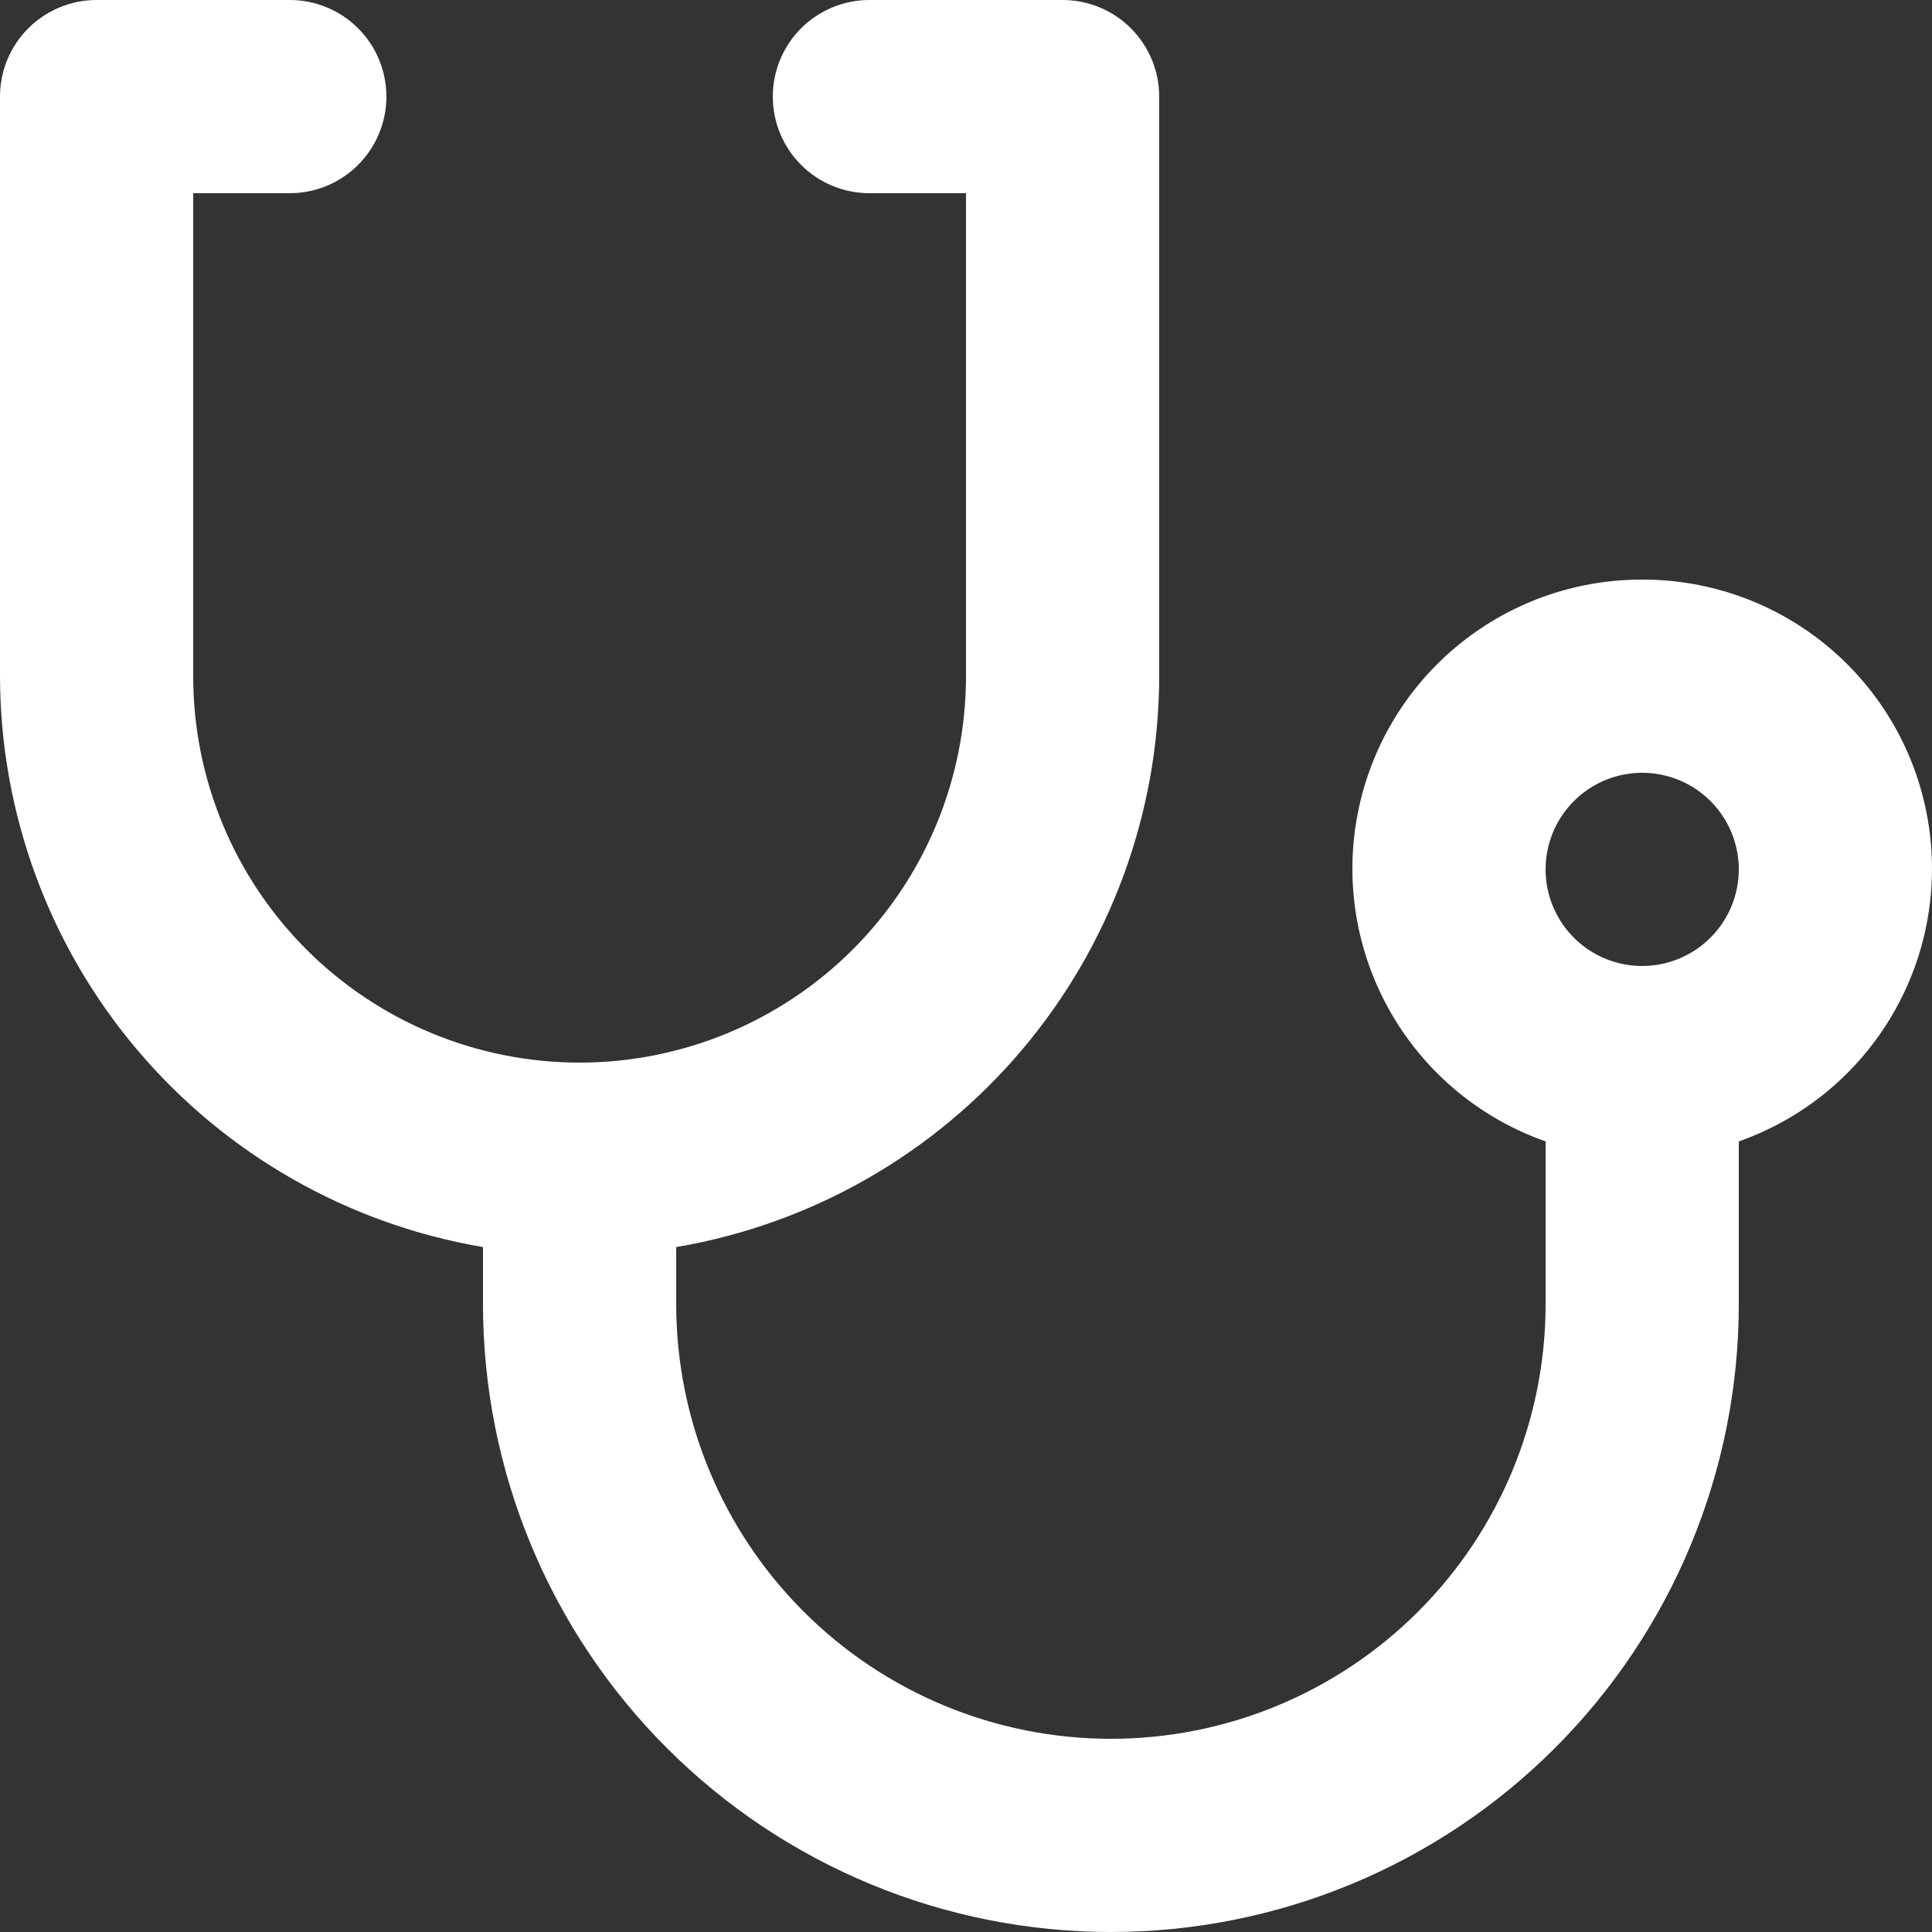<svg xmlns="http://www.w3.org/2000/svg" width="66" height="66" viewBox="0 0 66 66" fill="none"><rect x="0" y="0" width="66" height="66" fill="#333333" stroke="none"/><path d="M56.1 19.8C53.767 19.794 51.507 20.615 49.721 22.116C47.935 23.617 46.738 25.702 46.343 28.002C45.947 30.301 46.379 32.666 47.561 34.678C48.743 36.69 50.599 38.218 52.8 38.992V44.55C52.8 48.489 51.235 52.266 48.45 55.05C45.666 57.835 41.889 59.4 37.95 59.4C34.011 59.4 30.234 57.835 27.45 55.05C24.665 52.266 23.1 48.489 23.1 44.55V42.602C27.709 41.82 31.893 39.434 34.912 35.865C37.932 32.296 39.592 27.775 39.6 23.1V3.3C39.6 2.425 39.252 1.585 38.633 0.967C38.015 0.348 37.175 0 36.3 0H29.7C28.825 0 27.985 0.348 27.366 0.967C26.748 1.585 26.4 2.425 26.4 3.3C26.4 4.175 26.748 5.015 27.366 5.633C27.985 6.252 28.825 6.6 29.7 6.6H33V23.1C33 26.601 31.609 29.958 29.134 32.434C26.658 34.909 23.301 36.3 19.8 36.3C16.299 36.3 12.942 34.909 10.466 32.434C7.991 29.958 6.6 26.601 6.6 23.1V6.6H9.9C10.775 6.6 11.615 6.252 12.233 5.633C12.852 5.015 13.2 4.175 13.2 3.3C13.2 2.425 12.852 1.585 12.233 0.967C11.615 0.348 10.775 0 9.9 0H3.3C2.425 0 1.585 0.348 0.967 0.967C0.348 1.585 0 2.425 0 3.3V23.1C0.008 27.775 1.668 32.296 4.688 35.865C7.707 39.434 11.891 41.82 16.5 42.602V44.55C16.5 50.239 18.76 55.695 22.783 59.717C26.805 63.74 32.261 66 37.95 66C43.639 66 49.095 63.74 53.117 59.717C57.14 55.695 59.4 50.239 59.4 44.55V38.992C61.601 38.218 63.457 36.69 64.639 34.678C65.821 32.666 66.252 30.301 65.857 28.002C65.462 25.703 64.265 23.617 62.479 22.116C60.693 20.615 58.433 19.794 56.1 19.8ZM56.1 33C55.447 33 54.809 32.806 54.267 32.444C53.724 32.081 53.301 31.566 53.051 30.963C52.801 30.36 52.736 29.696 52.863 29.056C52.991 28.416 53.305 27.828 53.767 27.366C54.228 26.905 54.816 26.591 55.456 26.463C56.096 26.336 56.76 26.401 57.363 26.651C57.966 26.901 58.481 27.324 58.844 27.867C59.206 28.409 59.4 29.047 59.4 29.7C59.399 30.575 59.051 31.414 58.432 32.032C57.813 32.651 56.975 32.999 56.1 33Z" fill="white"></path></svg>